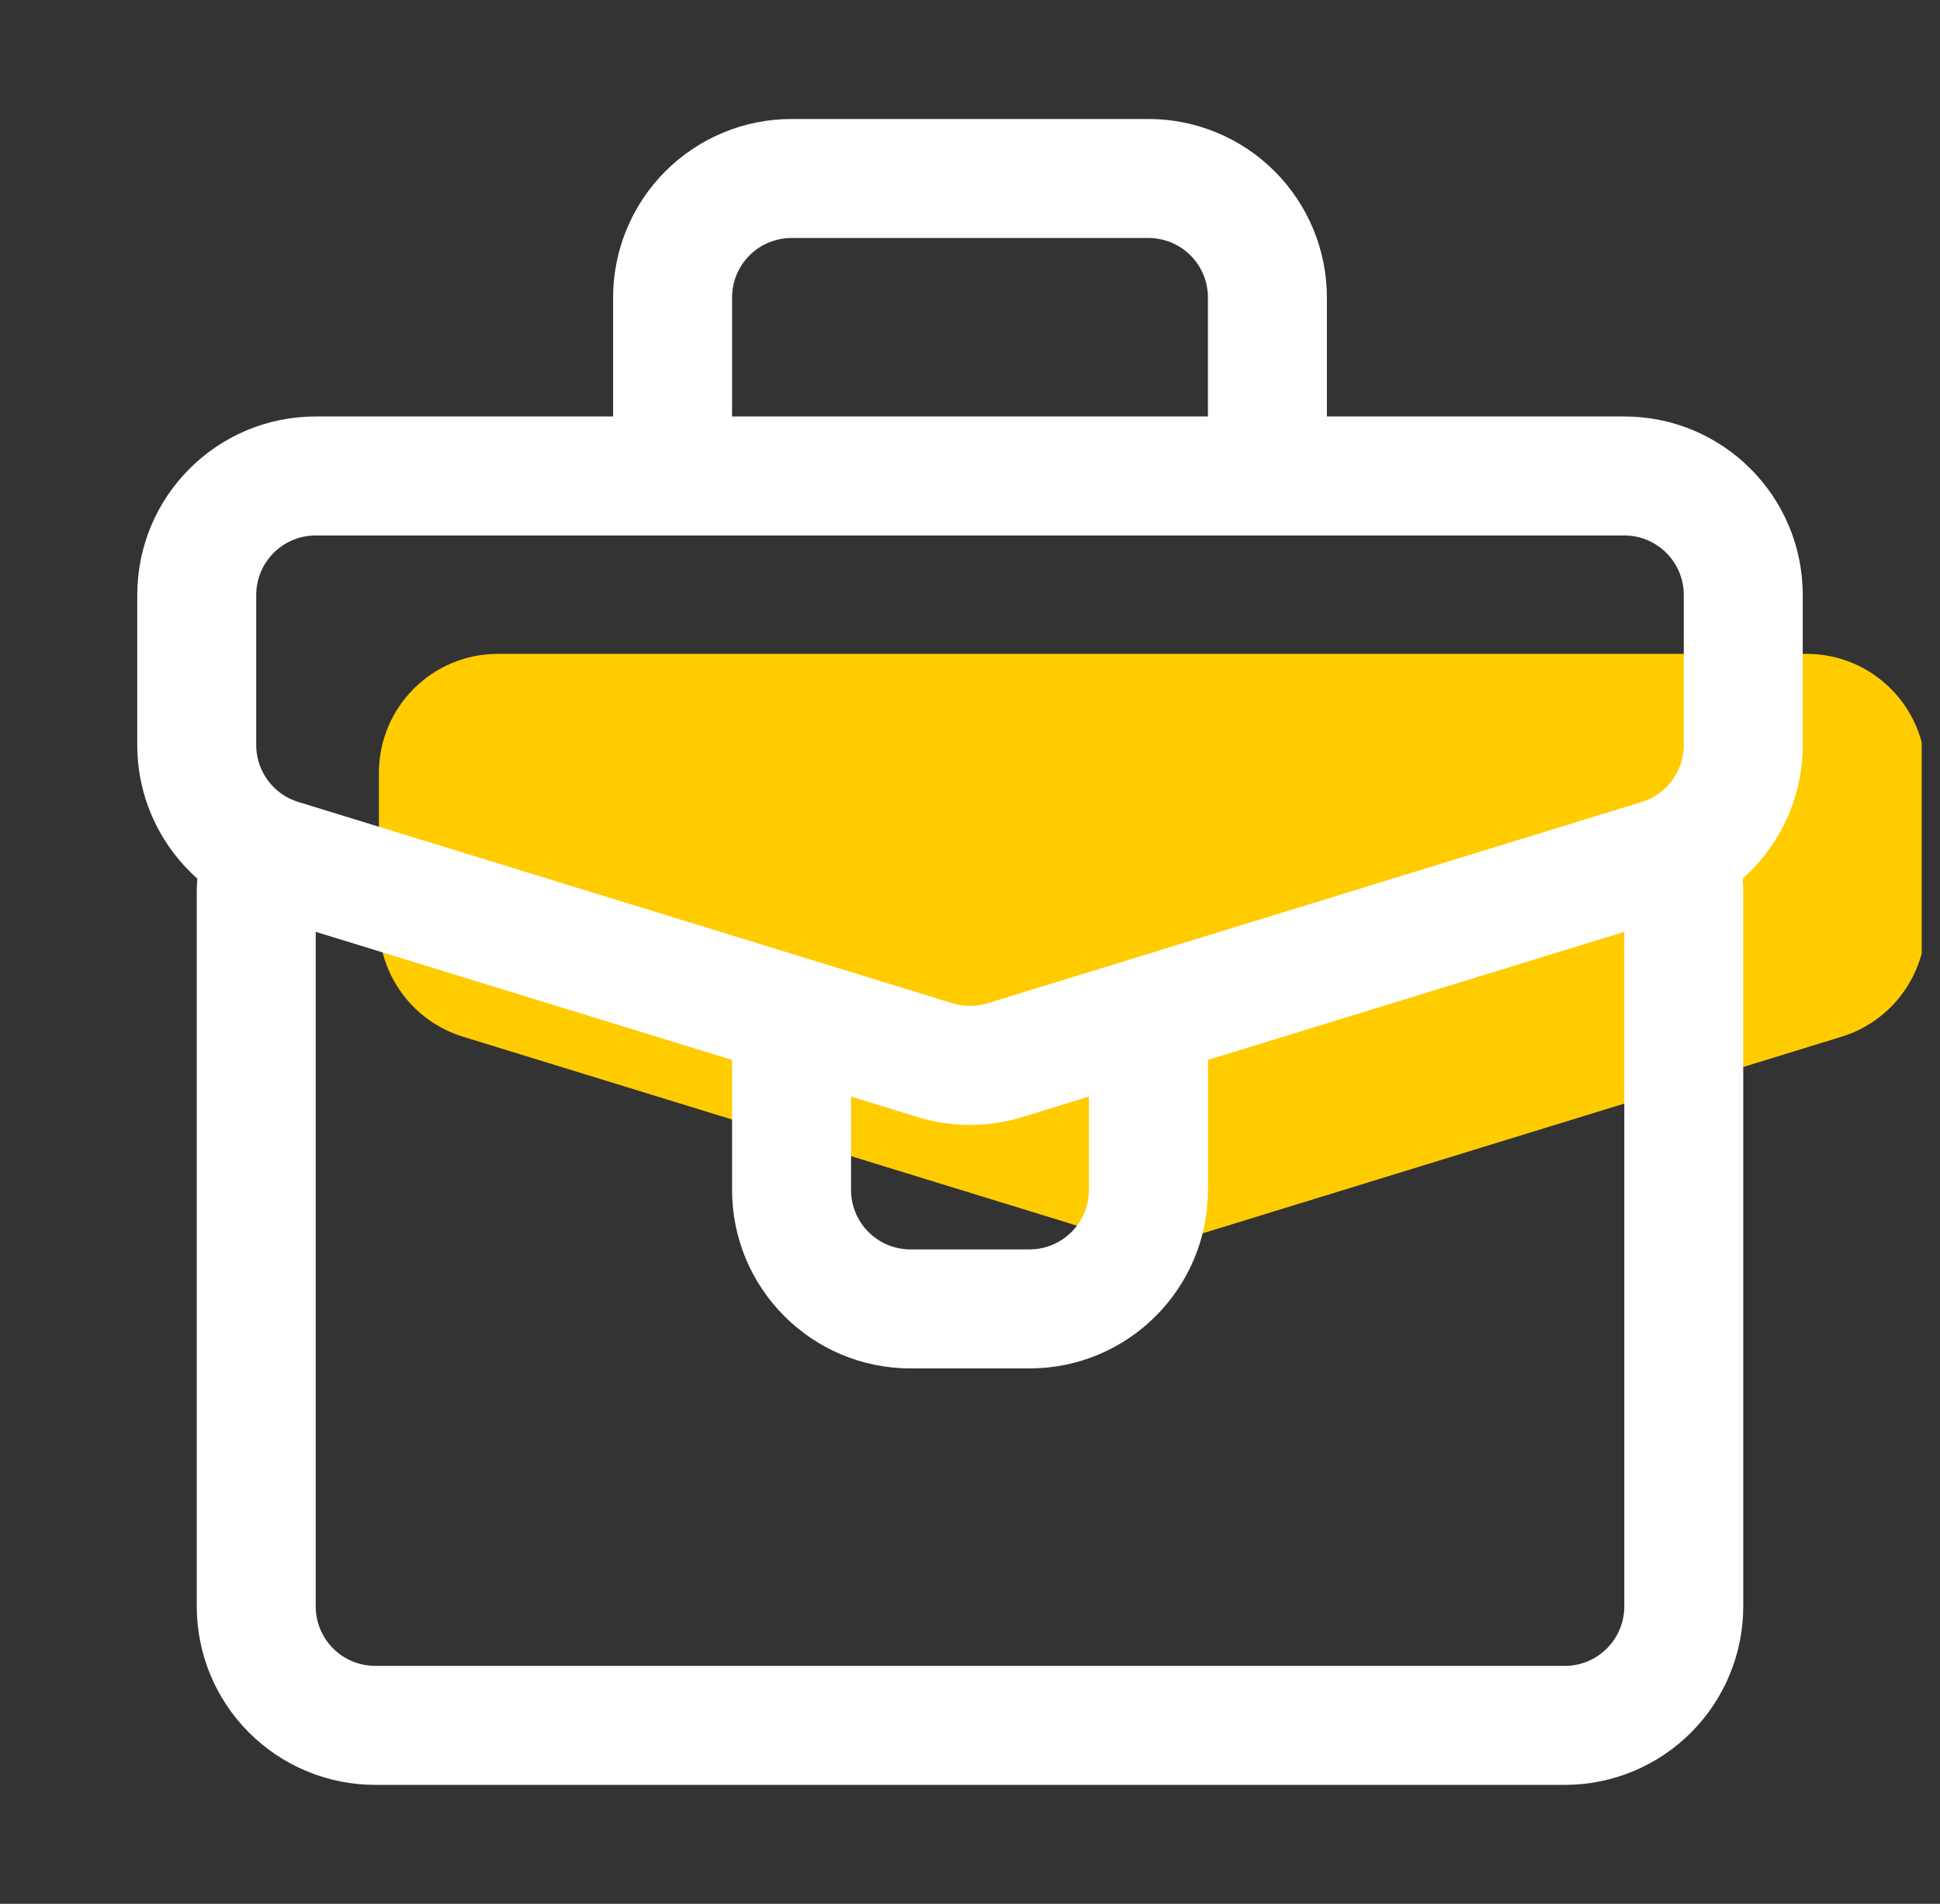 <svg width="53" height="52" viewBox="0 0 53 52" fill="none" xmlns="http://www.w3.org/2000/svg">
<rect x="0" y="0" width="53" height="52" fill="#333333" stroke="none"/>
<g id="briefcase_17343886 1" clip-path="url(#clip0_3529_237330)">
<g id="Group">
<g id="Group_2">
<path id="Vector" fill-rule="evenodd" clip-rule="evenodd" d="M49.358 17.859C51.152 17.859 52.608 19.314 52.608 21.11V25.209C52.608 26.635 51.676 27.895 50.313 28.315C45.726 29.726 35.59 32.845 32.436 33.815C31.812 34.005 31.148 34.005 30.523 33.815C27.369 32.845 17.234 29.726 12.647 28.315C11.283 27.895 10.352 26.635 10.352 25.209C10.352 23.973 10.352 22.449 10.352 21.11C10.352 19.314 11.807 17.859 13.601 17.859H49.358Z" fill="#FFCC00"/>
</g>
<path id="Vector_2" fill-rule="evenodd" clip-rule="evenodd" d="M36.25 11.375H44.375C47.068 11.375 49.25 13.557 49.25 16.25V20.35C49.25 21.777 48.629 23.091 47.61 23.996C47.62 24.122 47.625 24.248 47.625 24.375V43.875C47.625 45.169 47.111 46.408 46.197 47.322C45.283 48.236 44.044 48.75 42.75 48.75H10.25C8.957 48.75 7.717 48.236 6.803 47.322C5.888 46.408 5.375 45.169 5.375 43.875V24.375C5.375 24.248 5.38 24.122 5.39 23.996C4.371 23.091 3.75 21.777 3.75 20.35V16.25C3.75 13.557 5.932 11.375 8.625 11.375H16.75V8.125C16.75 6.832 17.264 5.592 18.178 4.678C19.092 3.764 20.331 3.25 21.625 3.25H31.375C32.669 3.25 33.908 3.764 34.822 4.678C35.736 5.592 36.25 6.832 36.25 8.125V11.375ZM44.375 14.625H8.625C7.728 14.625 7 15.353 7 16.25V20.35C7 20.472 7.013 20.59 7.039 20.706C7.166 21.266 7.582 21.73 8.147 21.903L26.022 27.402C26.334 27.498 26.666 27.498 26.978 27.402L44.853 21.903C45.418 21.73 45.834 21.266 45.961 20.706C45.987 20.59 46 20.472 46 20.35V16.25C46 15.353 45.272 14.625 44.375 14.625ZM20 28.949L8.625 25.451V43.875C8.625 44.306 8.796 44.72 9.101 45.024C9.405 45.329 9.819 45.5 10.25 45.5H42.75C43.181 45.5 43.595 45.329 43.899 45.024C44.204 44.72 44.375 44.306 44.375 43.875V25.451L33 28.949V32.5C33 35.193 30.818 37.375 28.125 37.375H24.875C22.182 37.375 20 35.193 20 32.5V28.949ZM33 11.375V8.125C33 7.694 32.829 7.28 32.524 6.976C32.22 6.671 31.806 6.5 31.375 6.5H21.625C21.194 6.5 20.78 6.671 20.476 6.976C20.171 7.28 20 7.694 20 8.125V11.375H33ZM23.25 29.95V32.5C23.25 33.397 23.978 34.125 24.875 34.125H28.125C29.022 34.125 29.75 33.397 29.75 32.5V29.95L27.933 30.509C26.999 30.797 26.001 30.797 25.067 30.509L23.25 29.95Z" fill="white"/>
</g>
</g>
<defs>
<clipPath id="clip0_3529_237330">
<rect width="52" height="52" fill="white" transform="translate(0.5)"/>
</clipPath>
</defs>
</svg>

